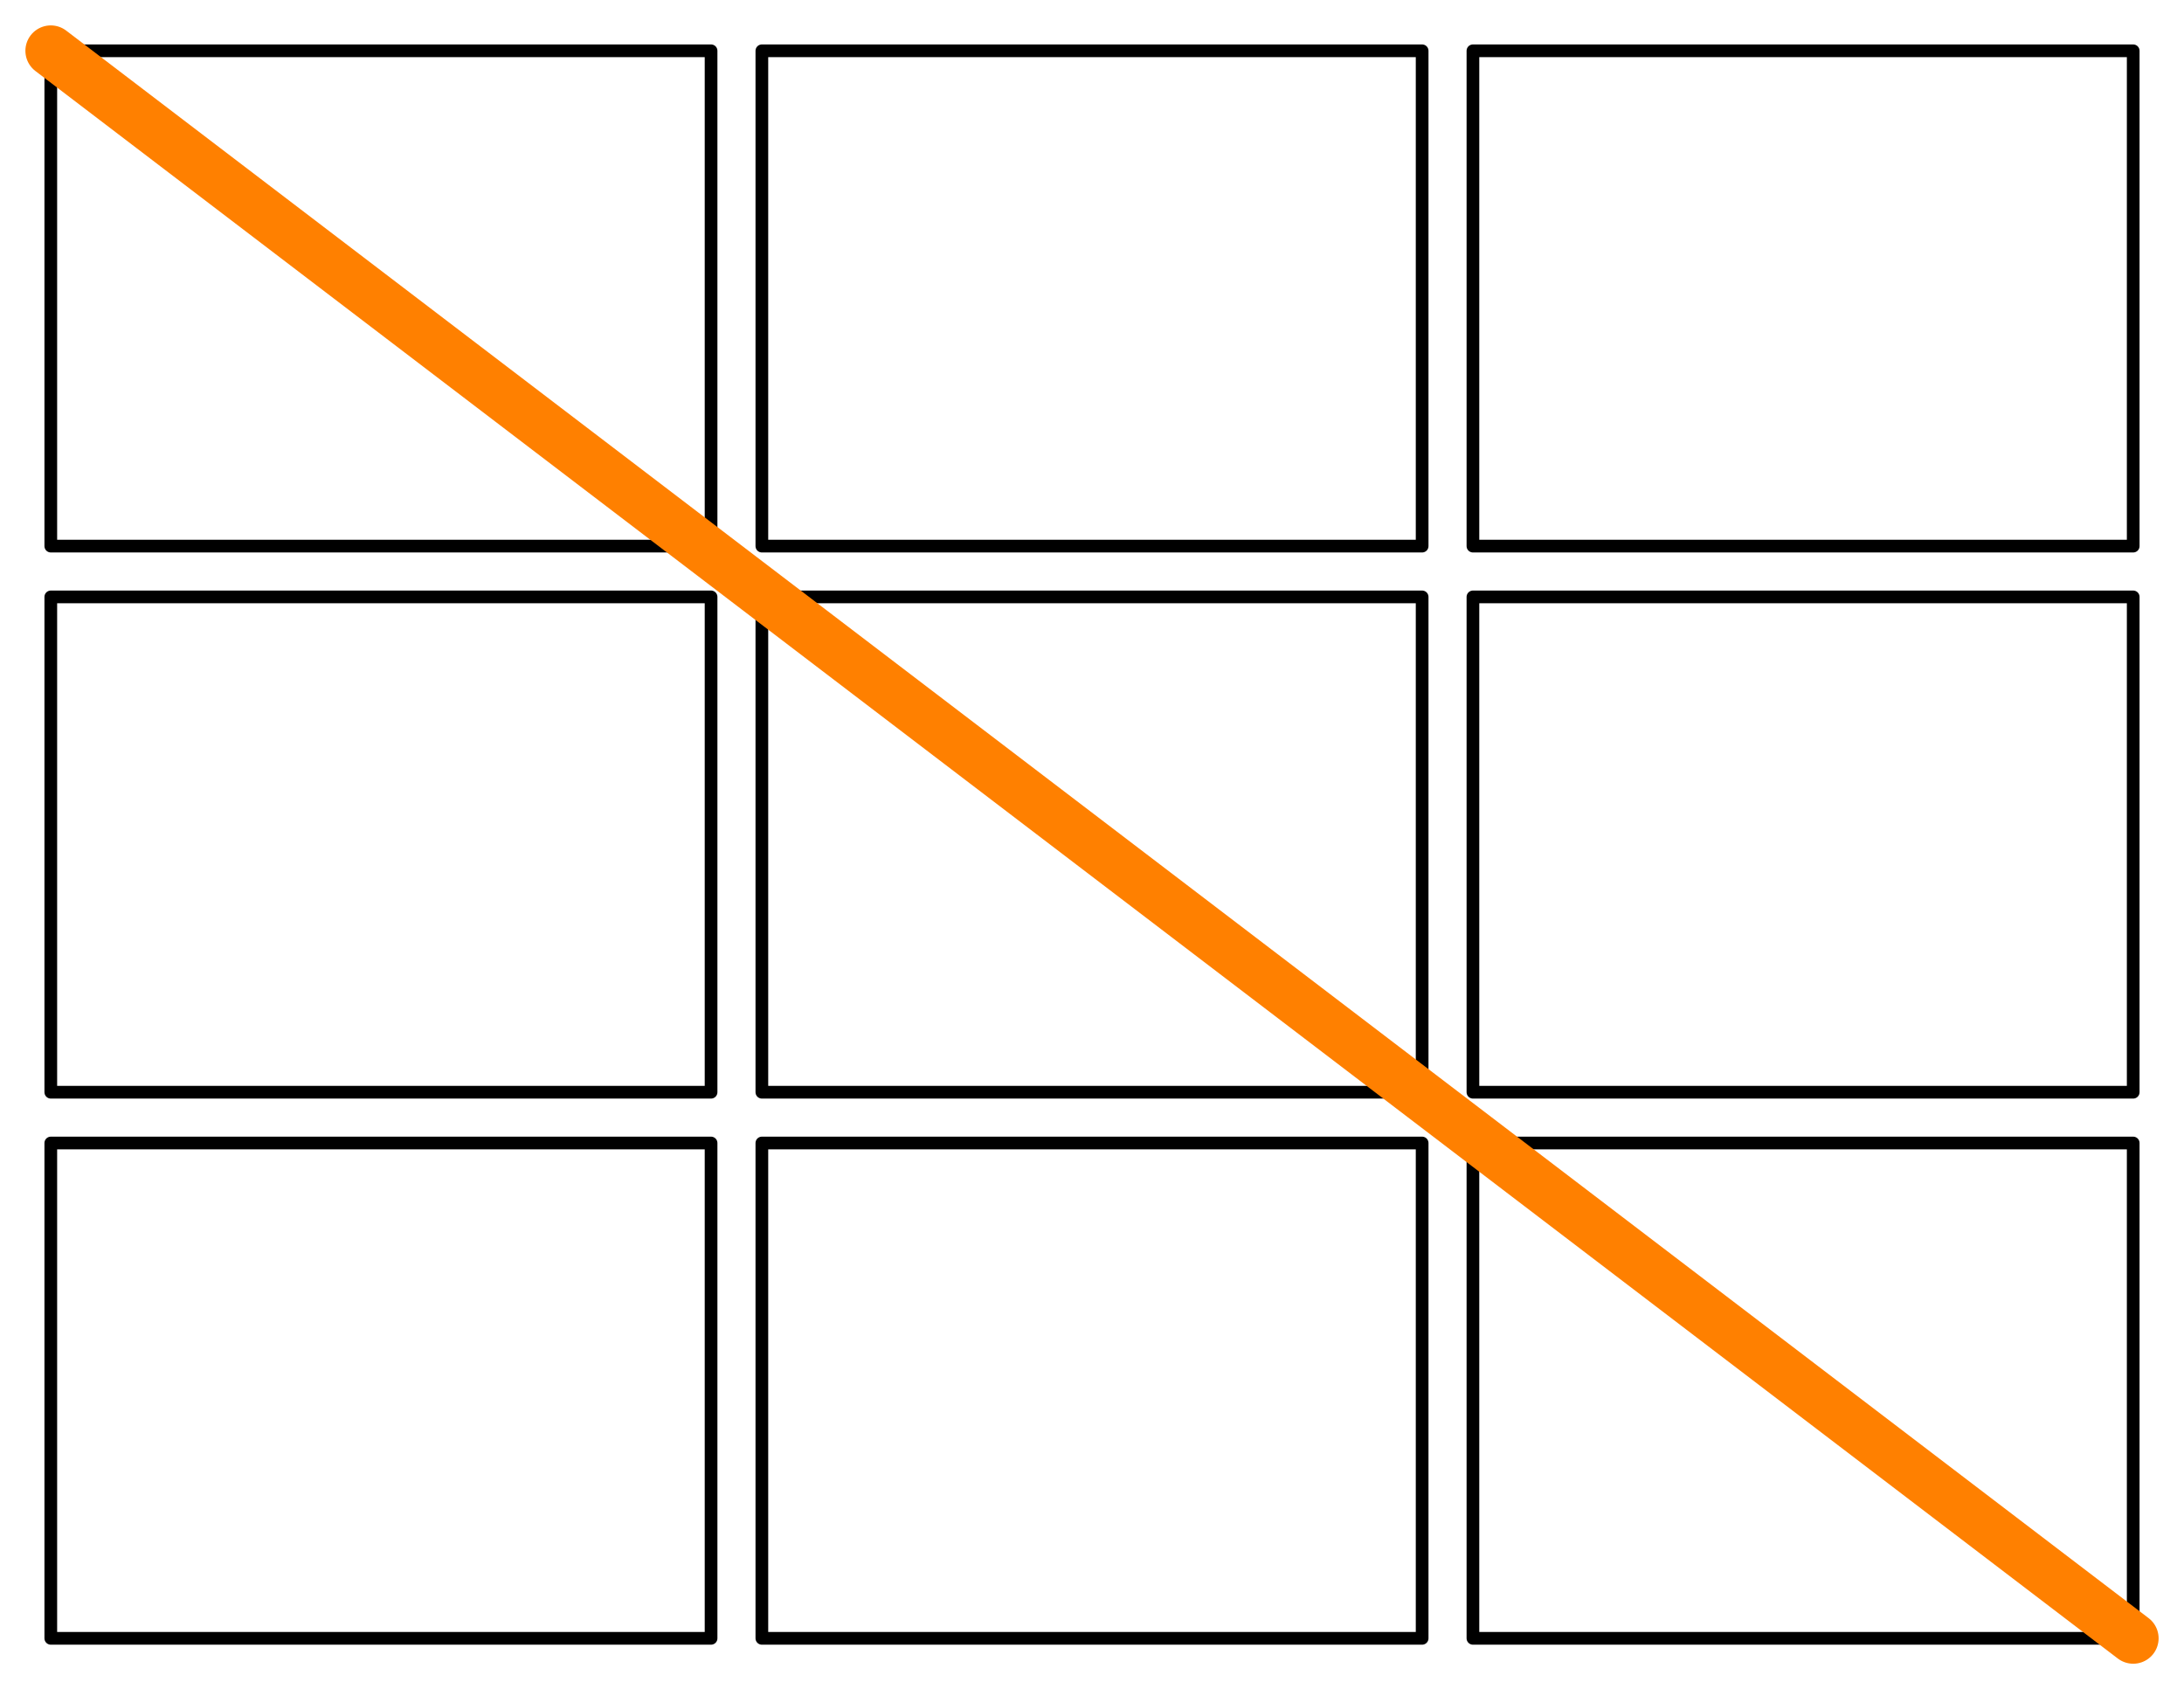 <svg viewBox="0 0 172 133" xmlns="http://www.w3.org/2000/svg" fill-rule="evenodd" clip-rule="evenodd" stroke-linecap="round" stroke-linejoin="round" stroke-miterlimit="1.5"><path fill="#fff" d="M0 0h172v133H0z"/><g fill="#fff" stroke="#000"><path d="M4 90h52v39H4zM60 90h52v39H60zM116 90h52v39h-52zM4 47h52v39H4zM60 47h52v39H60zM116 47h52v39h-52zM4 4h52v39H4zM60 4h52v39H60zM116 4h52v39h-52z"/></g><path d="M4 4l164 125" fill="none" stroke="#ff8000" stroke-width="4"/></svg>